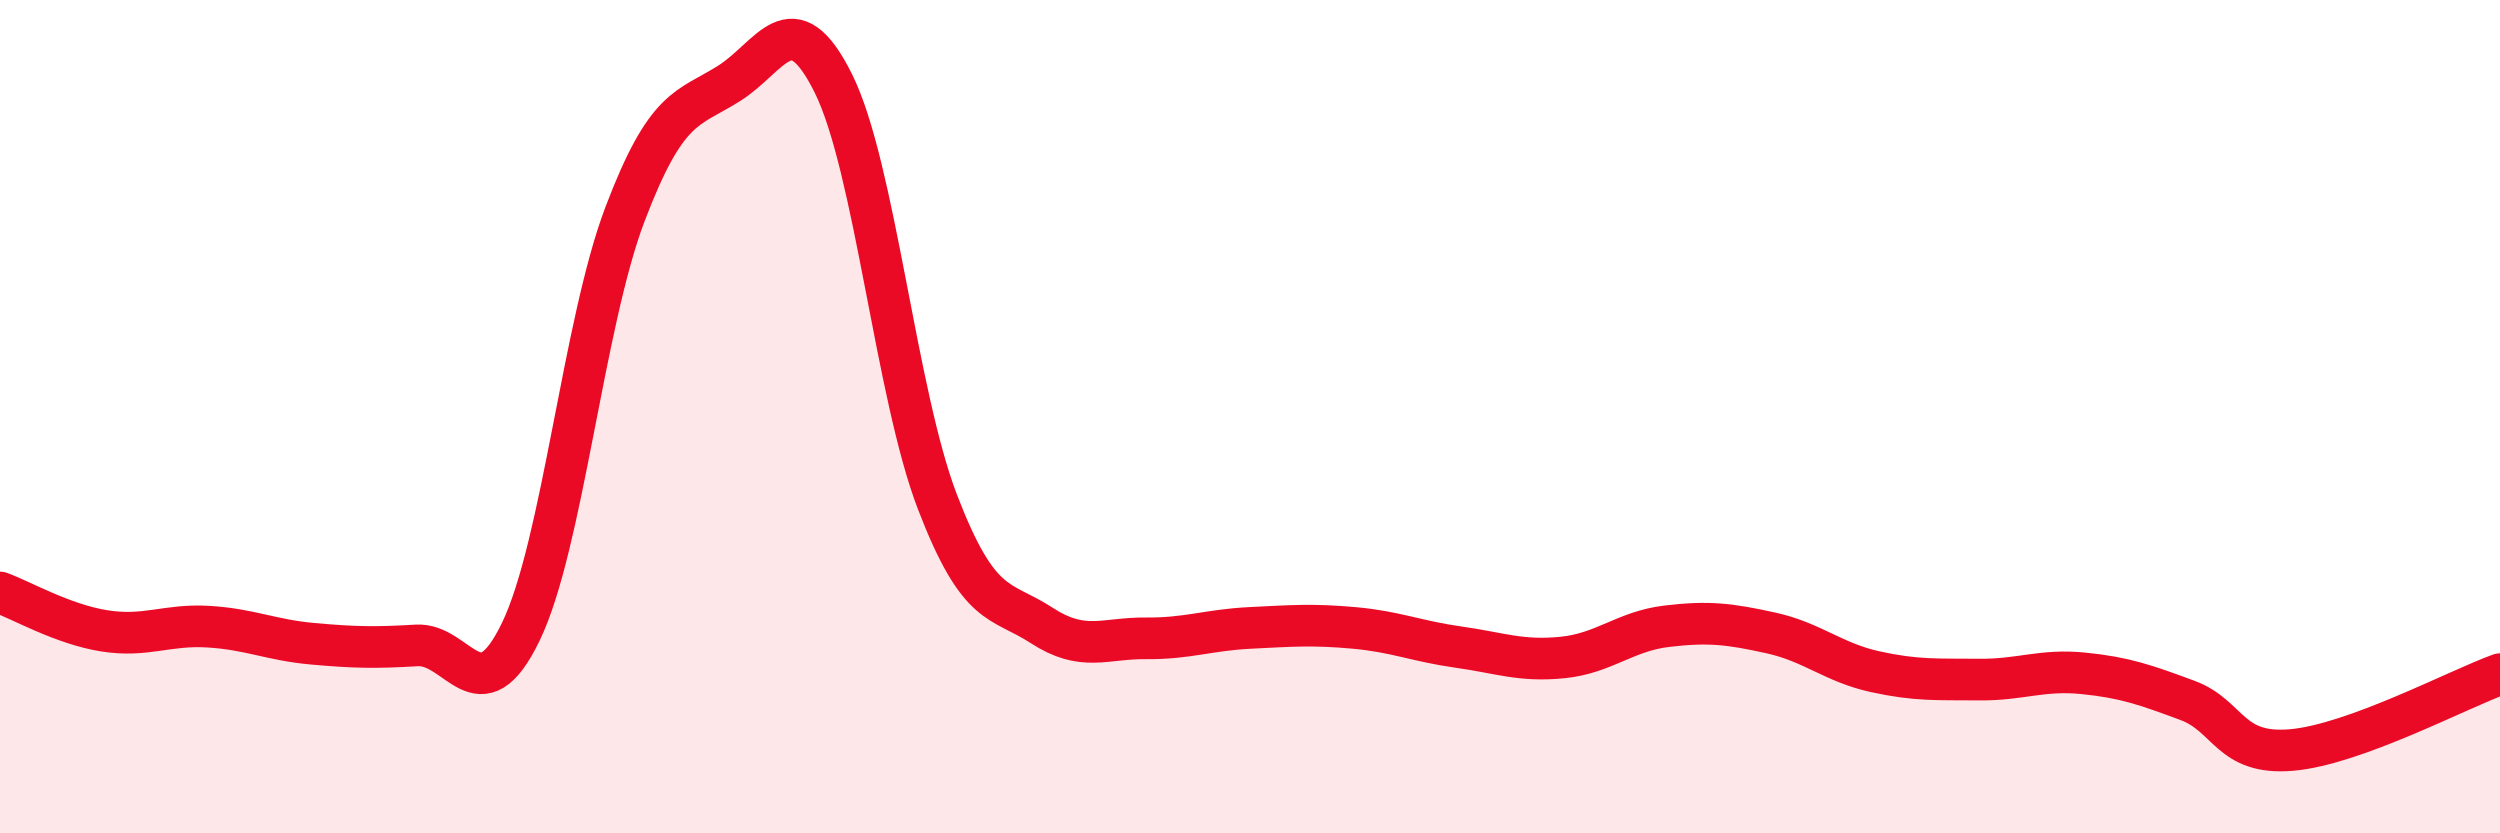 
    <svg width="60" height="20" viewBox="0 0 60 20" xmlns="http://www.w3.org/2000/svg">
      <path
        d="M 0,14.22 C 0.5,14.4 1.5,14.98 2.5,15.14 C 3.5,15.3 4,14.98 5,15.04 C 6,15.1 6.5,15.36 7.5,15.45 C 8.5,15.54 9,15.55 10,15.49 C 11,15.43 11.5,17.23 12.5,15.16 C 13.5,13.09 14,7.77 15,5.14 C 16,2.51 16.5,2.63 17.5,2 C 18.5,1.37 19,-0.01 20,2 C 21,4.01 21.5,9.45 22.5,12.05 C 23.5,14.65 24,14.36 25,15.01 C 26,15.66 26.5,15.31 27.5,15.32 C 28.5,15.33 29,15.12 30,15.07 C 31,15.02 31.5,14.98 32.5,15.07 C 33.5,15.16 34,15.39 35,15.53 C 36,15.67 36.5,15.88 37.5,15.78 C 38.5,15.68 39,15.15 40,15.03 C 41,14.91 41.5,14.97 42.5,15.19 C 43.5,15.41 44,15.9 45,16.12 C 46,16.34 46.5,16.3 47.5,16.31 C 48.5,16.32 49,16.06 50,16.16 C 51,16.26 51.5,16.44 52.5,16.81 C 53.5,17.18 53.5,18.13 55,18 C 56.5,17.87 59,16.54 60,16.18L60 20L0 20Z"
        fill="#EB0A25"
        opacity="0.1"
        stroke-linecap="round"
        stroke-linejoin="round"
      />
      <path
        d="M 0,14.22 C 0.5,14.4 1.5,14.98 2.5,15.14 C 3.5,15.3 4,14.98 5,15.04 C 6,15.1 6.5,15.36 7.5,15.45 C 8.5,15.54 9,15.55 10,15.49 C 11,15.43 11.5,17.23 12.5,15.16 C 13.5,13.09 14,7.77 15,5.14 C 16,2.51 16.5,2.63 17.5,2 C 18.5,1.37 19,-0.01 20,2 C 21,4.01 21.5,9.45 22.5,12.05 C 23.5,14.65 24,14.36 25,15.01 C 26,15.66 26.5,15.31 27.5,15.32 C 28.5,15.33 29,15.12 30,15.07 C 31,15.02 31.5,14.98 32.5,15.07 C 33.5,15.16 34,15.39 35,15.53 C 36,15.67 36.5,15.88 37.5,15.78 C 38.5,15.68 39,15.15 40,15.03 C 41,14.91 41.5,14.97 42.5,15.19 C 43.5,15.41 44,15.9 45,16.12 C 46,16.34 46.5,16.3 47.5,16.31 C 48.5,16.32 49,16.06 50,16.16 C 51,16.26 51.5,16.44 52.5,16.81 C 53.5,17.18 53.5,18.13 55,18 C 56.5,17.87 59,16.54 60,16.18"
        stroke="#EB0A25"
        stroke-width="1"
        fill="none"
        stroke-linecap="round"
        stroke-linejoin="round"
      />
    </svg>
  
